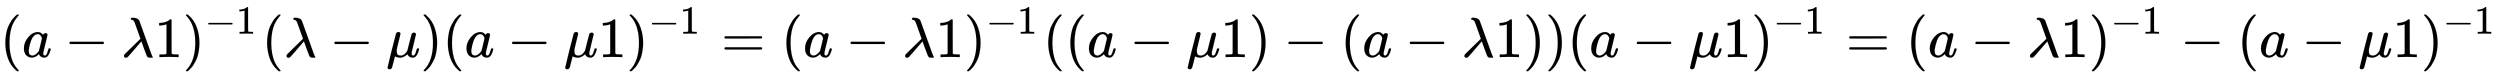 <svg xmlns:xlink="http://www.w3.org/1999/xlink" width="102.454ex" height="3.176ex" style="vertical-align: -0.838ex;" viewBox="0 -1006.6 44111.8 1367.4" role="img" focusable="false" xmlns="http://www.w3.org/2000/svg" aria-labelledby="MathJax-SVG-1-Title">
<title id="MathJax-SVG-1-Title">{\displaystyle (a-\lambda 1)^{-1}(\lambda -\mu )(a-\mu 1)^{-1}=(a-\lambda 1)^{-1}((a-\mu 1)-(a-\lambda 1))(a-\mu 1)^{-1}=(a-\lambda 1)^{-1}-(a-\mu 1)^{-1}}</title>
<defs aria-hidden="true">
<path stroke-width="1" id="E1-MJMAIN-28" d="M94 250Q94 319 104 381T127 488T164 576T202 643T244 695T277 729T302 750H315H319Q333 750 333 741Q333 738 316 720T275 667T226 581T184 443T167 250T184 58T225 -81T274 -167T316 -220T333 -241Q333 -250 318 -250H315H302L274 -226Q180 -141 137 -14T94 250Z"></path>
<path stroke-width="1" id="E1-MJMATHI-61" d="M33 157Q33 258 109 349T280 441Q331 441 370 392Q386 422 416 422Q429 422 439 414T449 394Q449 381 412 234T374 68Q374 43 381 35T402 26Q411 27 422 35Q443 55 463 131Q469 151 473 152Q475 153 483 153H487Q506 153 506 144Q506 138 501 117T481 63T449 13Q436 0 417 -8Q409 -10 393 -10Q359 -10 336 5T306 36L300 51Q299 52 296 50Q294 48 292 46Q233 -10 172 -10Q117 -10 75 30T33 157ZM351 328Q351 334 346 350T323 385T277 405Q242 405 210 374T160 293Q131 214 119 129Q119 126 119 118T118 106Q118 61 136 44T179 26Q217 26 254 59T298 110Q300 114 325 217T351 328Z"></path>
<path stroke-width="1" id="E1-MJMAIN-2212" d="M84 237T84 250T98 270H679Q694 262 694 250T679 230H98Q84 237 84 250Z"></path>
<path stroke-width="1" id="E1-MJMATHI-3BB" d="M166 673Q166 685 183 694H202Q292 691 316 644Q322 629 373 486T474 207T524 67Q531 47 537 34T546 15T551 6T555 2T556 -2T550 -11H482Q457 3 450 18T399 152L354 277L340 262Q327 246 293 207T236 141Q211 112 174 69Q123 9 111 -1T83 -12Q47 -12 47 20Q47 37 61 52T199 187Q229 216 266 252T321 306L338 322Q338 323 288 462T234 612Q214 657 183 657Q166 657 166 673Z"></path>
<path stroke-width="1" id="E1-MJMAIN-31" d="M213 578L200 573Q186 568 160 563T102 556H83V602H102Q149 604 189 617T245 641T273 663Q275 666 285 666Q294 666 302 660V361L303 61Q310 54 315 52T339 48T401 46H427V0H416Q395 3 257 3Q121 3 100 0H88V46H114Q136 46 152 46T177 47T193 50T201 52T207 57T213 61V578Z"></path>
<path stroke-width="1" id="E1-MJMAIN-29" d="M60 749L64 750Q69 750 74 750H86L114 726Q208 641 251 514T294 250Q294 182 284 119T261 12T224 -76T186 -143T145 -194T113 -227T90 -246Q87 -249 86 -250H74Q66 -250 63 -250T58 -247T55 -238Q56 -237 66 -225Q221 -64 221 250T66 725Q56 737 55 738Q55 746 60 749Z"></path>
<path stroke-width="1" id="E1-MJMATHI-3BC" d="M58 -216Q44 -216 34 -208T23 -186Q23 -176 96 116T173 414Q186 442 219 442Q231 441 239 435T249 423T251 413Q251 401 220 279T187 142Q185 131 185 107V99Q185 26 252 26Q261 26 270 27T287 31T302 38T315 45T327 55T338 65T348 77T356 88T365 100L372 110L408 253Q444 395 448 404Q461 431 491 431Q504 431 512 424T523 412T525 402L449 84Q448 79 448 68Q448 43 455 35T476 26Q485 27 496 35Q517 55 537 131Q543 151 547 152Q549 153 557 153H561Q580 153 580 144Q580 138 575 117T555 63T523 13Q510 0 491 -8Q483 -10 467 -10Q446 -10 429 -4T402 11T385 29T376 44T374 51L368 45Q362 39 350 30T324 12T288 -4T246 -11Q199 -11 153 12L129 -85Q108 -167 104 -180T92 -202Q76 -216 58 -216Z"></path>
<path stroke-width="1" id="E1-MJMAIN-3D" d="M56 347Q56 360 70 367H707Q722 359 722 347Q722 336 708 328L390 327H72Q56 332 56 347ZM56 153Q56 168 72 173H708Q722 163 722 153Q722 140 707 133H70Q56 140 56 153Z"></path>
</defs>
<g stroke="currentColor" fill="currentColor" stroke-width="0" transform="matrix(1 0 0 -1 0 0)" aria-hidden="true">
 <use xlink:href="#E1-MJMAIN-28" x="0" y="0"></use>
 <use xlink:href="#E1-MJMATHI-61" x="389" y="0"></use>
 <use xlink:href="#E1-MJMAIN-2212" x="1141" y="0"></use>
 <use xlink:href="#E1-MJMATHI-3BB" x="2141" y="0"></use>
 <use xlink:href="#E1-MJMAIN-31" x="2725" y="0"></use>
<g transform="translate(3225,0)">
 <use xlink:href="#E1-MJMAIN-29" x="0" y="0"></use>
<g transform="translate(389,412)">
 <use transform="scale(0.707)" xlink:href="#E1-MJMAIN-2212" x="0" y="0"></use>
 <use transform="scale(0.707)" xlink:href="#E1-MJMAIN-31" x="778" y="0"></use>
</g>
</g>
 <use xlink:href="#E1-MJMAIN-28" x="4619" y="0"></use>
 <use xlink:href="#E1-MJMATHI-3BB" x="5009" y="0"></use>
 <use xlink:href="#E1-MJMAIN-2212" x="5815" y="0"></use>
 <use xlink:href="#E1-MJMATHI-3BC" x="6815" y="0"></use>
 <use xlink:href="#E1-MJMAIN-29" x="7419" y="0"></use>
 <use xlink:href="#E1-MJMAIN-28" x="7808" y="0"></use>
 <use xlink:href="#E1-MJMATHI-61" x="8198" y="0"></use>
 <use xlink:href="#E1-MJMAIN-2212" x="8950" y="0"></use>
 <use xlink:href="#E1-MJMATHI-3BC" x="9950" y="0"></use>
 <use xlink:href="#E1-MJMAIN-31" x="10554" y="0"></use>
<g transform="translate(11054,0)">
 <use xlink:href="#E1-MJMAIN-29" x="0" y="0"></use>
<g transform="translate(389,412)">
 <use transform="scale(0.707)" xlink:href="#E1-MJMAIN-2212" x="0" y="0"></use>
 <use transform="scale(0.707)" xlink:href="#E1-MJMAIN-31" x="778" y="0"></use>
</g>
</g>
 <use xlink:href="#E1-MJMAIN-3D" x="12726" y="0"></use>
 <use xlink:href="#E1-MJMAIN-28" x="13782" y="0"></use>
 <use xlink:href="#E1-MJMATHI-61" x="14172" y="0"></use>
 <use xlink:href="#E1-MJMAIN-2212" x="14923" y="0"></use>
 <use xlink:href="#E1-MJMATHI-3BB" x="15924" y="0"></use>
 <use xlink:href="#E1-MJMAIN-31" x="16508" y="0"></use>
<g transform="translate(17008,0)">
 <use xlink:href="#E1-MJMAIN-29" x="0" y="0"></use>
<g transform="translate(389,412)">
 <use transform="scale(0.707)" xlink:href="#E1-MJMAIN-2212" x="0" y="0"></use>
 <use transform="scale(0.707)" xlink:href="#E1-MJMAIN-31" x="778" y="0"></use>
</g>
</g>
 <use xlink:href="#E1-MJMAIN-28" x="18402" y="0"></use>
 <use xlink:href="#E1-MJMAIN-28" x="18792" y="0"></use>
 <use xlink:href="#E1-MJMATHI-61" x="19181" y="0"></use>
 <use xlink:href="#E1-MJMAIN-2212" x="19933" y="0"></use>
 <use xlink:href="#E1-MJMATHI-3BC" x="20933" y="0"></use>
 <use xlink:href="#E1-MJMAIN-31" x="21537" y="0"></use>
 <use xlink:href="#E1-MJMAIN-29" x="22037" y="0"></use>
 <use xlink:href="#E1-MJMAIN-2212" x="22649" y="0"></use>
 <use xlink:href="#E1-MJMAIN-28" x="23650" y="0"></use>
 <use xlink:href="#E1-MJMATHI-61" x="24039" y="0"></use>
 <use xlink:href="#E1-MJMAIN-2212" x="24791" y="0"></use>
 <use xlink:href="#E1-MJMATHI-3BB" x="25792" y="0"></use>
 <use xlink:href="#E1-MJMAIN-31" x="26375" y="0"></use>
 <use xlink:href="#E1-MJMAIN-29" x="26876" y="0"></use>
 <use xlink:href="#E1-MJMAIN-29" x="27265" y="0"></use>
 <use xlink:href="#E1-MJMAIN-28" x="27655" y="0"></use>
 <use xlink:href="#E1-MJMATHI-61" x="28044" y="0"></use>
 <use xlink:href="#E1-MJMAIN-2212" x="28796" y="0"></use>
 <use xlink:href="#E1-MJMATHI-3BC" x="29797" y="0"></use>
 <use xlink:href="#E1-MJMAIN-31" x="30400" y="0"></use>
<g transform="translate(30901,0)">
 <use xlink:href="#E1-MJMAIN-29" x="0" y="0"></use>
<g transform="translate(389,412)">
 <use transform="scale(0.707)" xlink:href="#E1-MJMAIN-2212" x="0" y="0"></use>
 <use transform="scale(0.707)" xlink:href="#E1-MJMAIN-31" x="778" y="0"></use>
</g>
</g>
 <use xlink:href="#E1-MJMAIN-3D" x="32572" y="0"></use>
 <use xlink:href="#E1-MJMAIN-28" x="33629" y="0"></use>
 <use xlink:href="#E1-MJMATHI-61" x="34018" y="0"></use>
 <use xlink:href="#E1-MJMAIN-2212" x="34770" y="0"></use>
 <use xlink:href="#E1-MJMATHI-3BB" x="35771" y="0"></use>
 <use xlink:href="#E1-MJMAIN-31" x="36354" y="0"></use>
<g transform="translate(36855,0)">
 <use xlink:href="#E1-MJMAIN-29" x="0" y="0"></use>
<g transform="translate(389,412)">
 <use transform="scale(0.707)" xlink:href="#E1-MJMAIN-2212" x="0" y="0"></use>
 <use transform="scale(0.707)" xlink:href="#E1-MJMAIN-31" x="778" y="0"></use>
</g>
</g>
 <use xlink:href="#E1-MJMAIN-2212" x="38471" y="0"></use>
 <use xlink:href="#E1-MJMAIN-28" x="39472" y="0"></use>
 <use xlink:href="#E1-MJMATHI-61" x="39861" y="0"></use>
 <use xlink:href="#E1-MJMAIN-2212" x="40613" y="0"></use>
 <use xlink:href="#E1-MJMATHI-3BC" x="41613" y="0"></use>
 <use xlink:href="#E1-MJMAIN-31" x="42217" y="0"></use>
<g transform="translate(42717,0)">
 <use xlink:href="#E1-MJMAIN-29" x="0" y="0"></use>
<g transform="translate(389,412)">
 <use transform="scale(0.707)" xlink:href="#E1-MJMAIN-2212" x="0" y="0"></use>
 <use transform="scale(0.707)" xlink:href="#E1-MJMAIN-31" x="778" y="0"></use>
</g>
</g>
</g>
</svg>